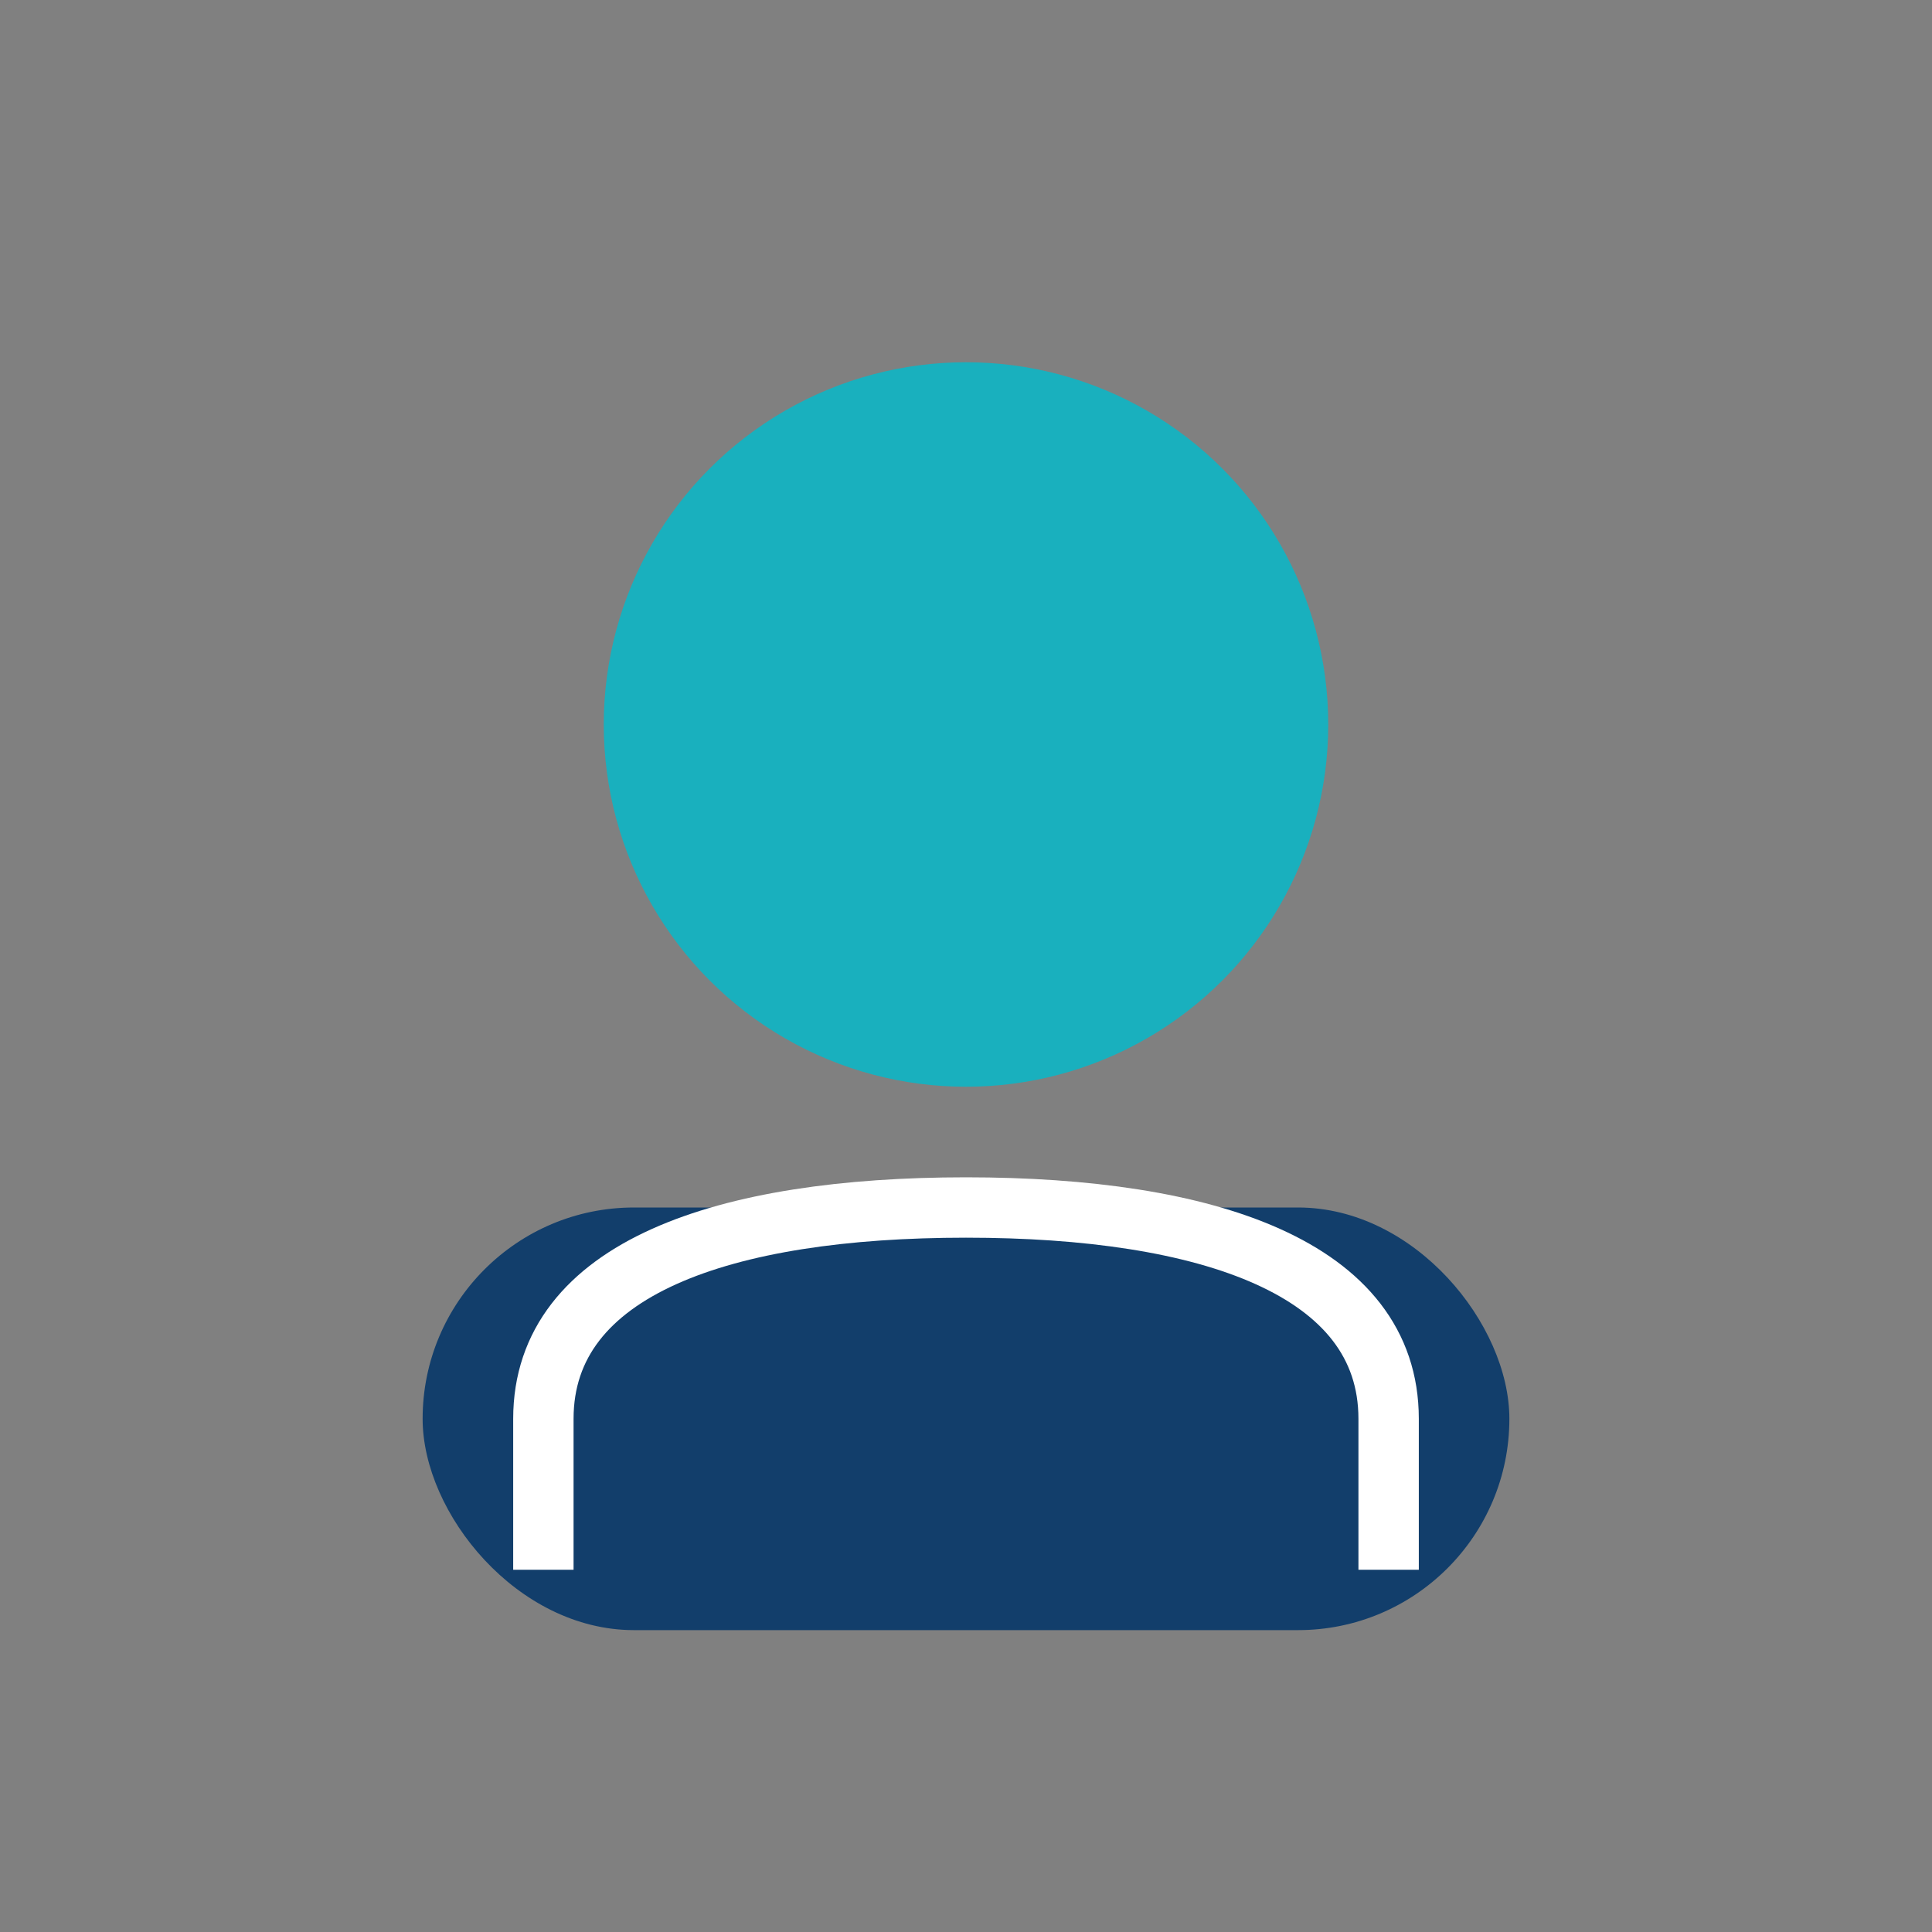 <?xml version="1.0" encoding="UTF-8"?>
<svg xmlns="http://www.w3.org/2000/svg" width="32" height="32" viewBox="0 0 32 32"><rect x="0" y="0" width="32" height="32" fill="#808080" stroke="none"/><circle cx="16" cy="12" r="6" fill="#19b0be"/><rect x="7" y="20" width="18" height="7" rx="3.5" fill="#123e6b"/><path d="M23 26v-2.5c0-2.5-3-3.5-7-3.5s-7 1-7 3.5V26" stroke="#fff" stroke-width="1" fill="none"/></svg>
